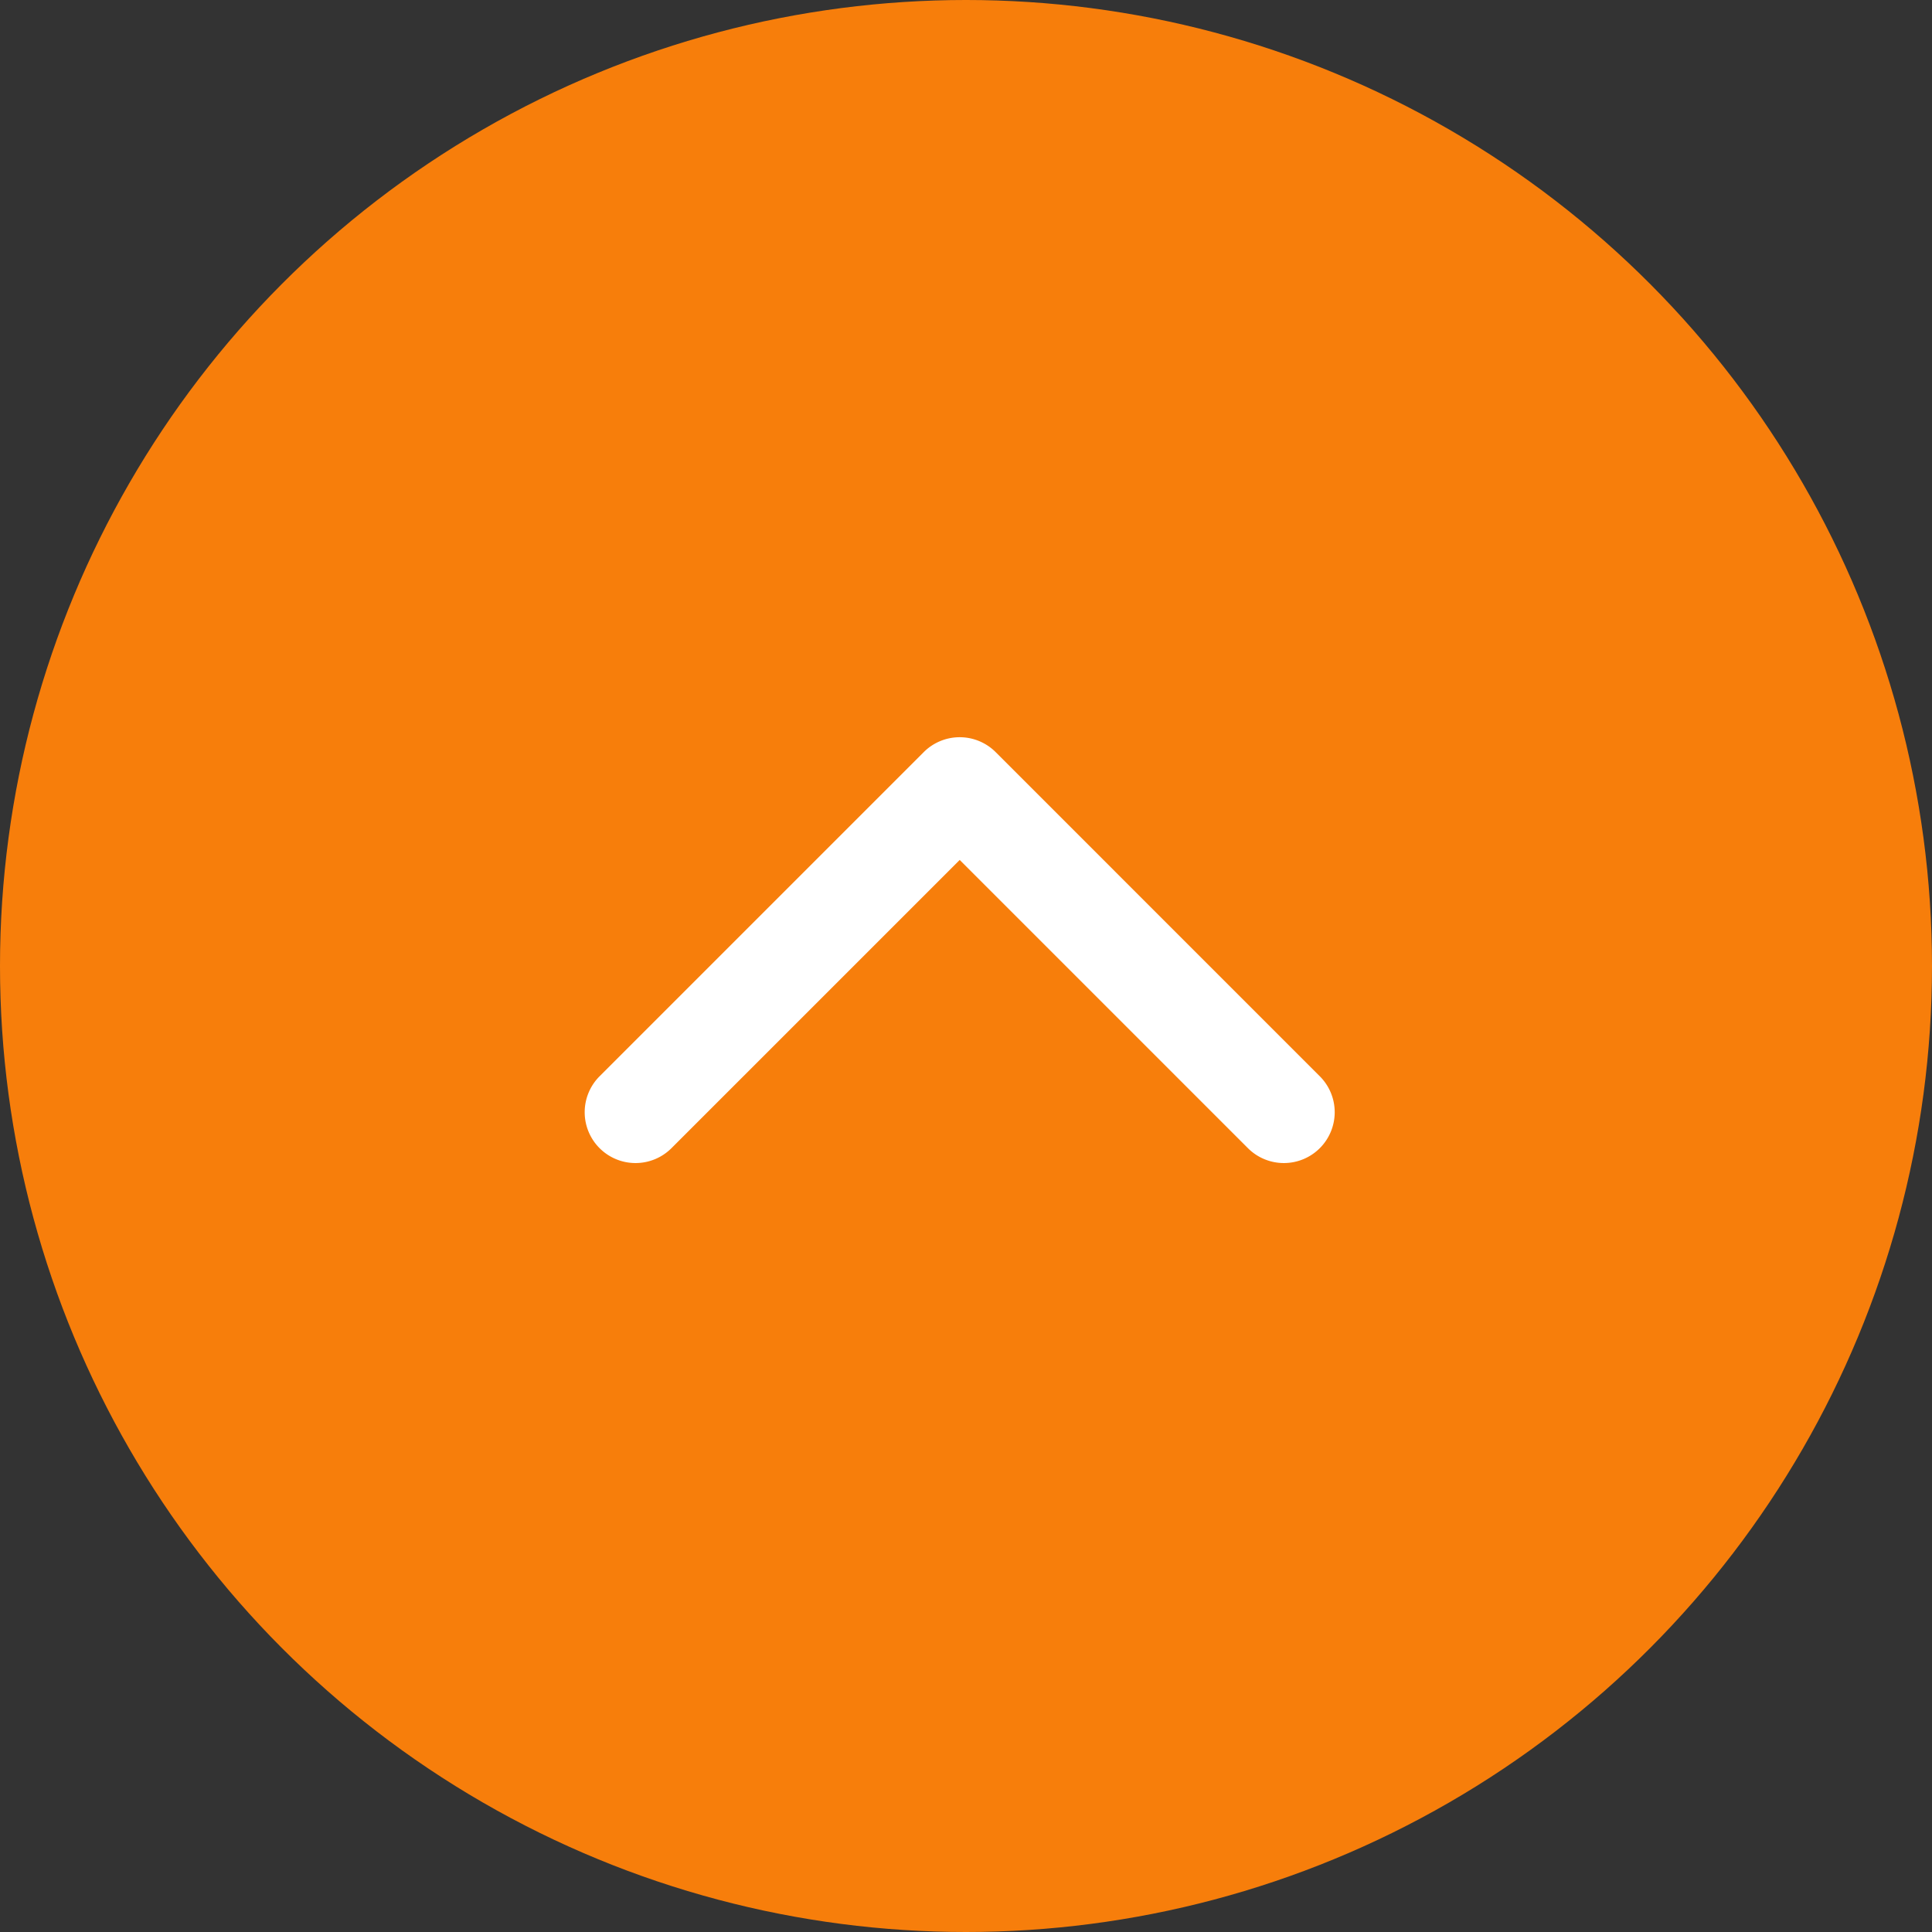 <svg xmlns="http://www.w3.org/2000/svg" width="38" height="38" viewBox="0 0 38 38"><rect x="0" y="0" width="38" height="38" fill="#333333" stroke="none"/><defs><style>.a{fill:#f77e0b;}.b{fill:#fff;}</style></defs><g transform="translate(-764 -1452)"><circle class="a" cx="19" cy="19" r="19" transform="translate(764 1452)"/><path class="b" d="M0,13.752a1,1,0,0,1-.707-.293,1,1,0,0,1,0-1.414L4.962,6.376-.707.707a1,1,0,0,1,0-1.414,1,1,0,0,1,1.414,0L7.083,5.669a1,1,0,0,1,0,1.414L.707,13.459A1,1,0,0,1,0,13.752Z" transform="translate(776.5 1473.876) rotate(-90)"/></g></svg>